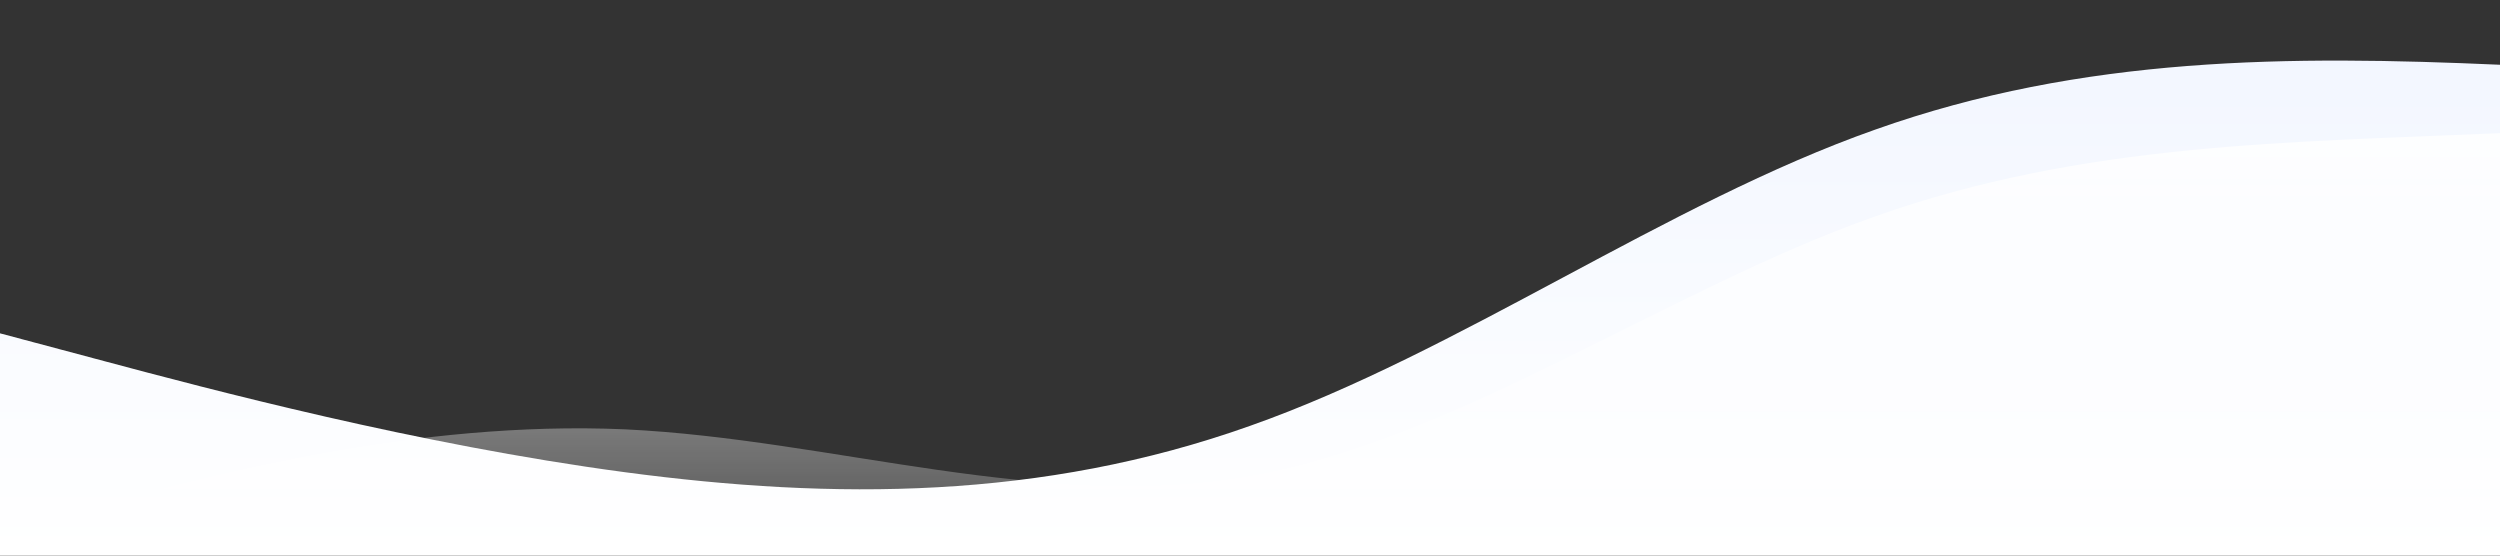 <?xml version="1.0" standalone="no"?>
<svg xmlns:xlink="http://www.w3.org/1999/xlink" id="wave" style="transform:rotate(0deg); transition: 0.3s" viewBox="0 0 1440 320" version="1.1" xmlns="http://www.w3.org/2000/svg"><rect x="0" y="0" width="1440" height="320" fill="#333333" stroke="none"/><defs><linearGradient id="sw-gradient-0" x1="0" x2="0" y1="1" y2="0"><stop stop-color="rgba(255, 255, 255, 1)" offset="0%"/><stop stop-color="rgba(241.233, 245.673, 255, 1)" offset="100%"/></linearGradient></defs><path style="transform:translate(0, 0px); opacity:1" fill="url(#sw-gradient-0)" d="M0,192L60,208C120,224,240,256,360,272C480,288,600,288,720,245.3C840,203,960,117,1080,74.7C1200,32,1320,32,1440,37.3C1560,43,1680,53,1800,80C1920,107,2040,149,2160,149.3C2280,149,2400,107,2520,74.7C2640,43,2760,21,2880,53.3C3000,85,3120,171,3240,186.7C3360,203,3480,149,3600,117.3C3720,85,3840,75,3960,85.3C4080,96,4200,128,4320,122.7C4440,117,4560,75,4680,96C4800,117,4920,203,5040,234.7C5160,267,5280,245,5400,234.7C5520,224,5640,224,5760,197.3C5880,171,6000,117,6120,85.3C6240,53,6360,43,6480,48C6600,53,6720,75,6840,90.7C6960,107,7080,117,7200,117.3C7320,117,7440,107,7560,85.3C7680,64,7800,32,7920,21.3C8040,11,8160,21,8280,37.3C8400,53,8520,75,8580,85.3L8640,96L8640,320L8580,320C8520,320,8400,320,8280,320C8160,320,8040,320,7920,320C7800,320,7680,320,7560,320C7440,320,7320,320,7200,320C7080,320,6960,320,6840,320C6720,320,6600,320,6480,320C6360,320,6240,320,6120,320C6000,320,5880,320,5760,320C5640,320,5520,320,5400,320C5280,320,5160,320,5040,320C4920,320,4800,320,4680,320C4560,320,4440,320,4320,320C4200,320,4080,320,3960,320C3840,320,3720,320,3600,320C3480,320,3360,320,3240,320C3120,320,3000,320,2880,320C2760,320,2640,320,2520,320C2400,320,2280,320,2160,320C2040,320,1920,320,1800,320C1680,320,1560,320,1440,320C1320,320,1200,320,1080,320C960,320,840,320,720,320C600,320,480,320,360,320C240,320,120,320,60,320L0,320Z"/><defs><linearGradient id="sw-gradient-1" x1="0" x2="0" y1="1" y2="0"><stop stop-color="rgba(255, 255, 255, 0)" offset="0%"/><stop stop-color="rgba(255, 255, 255, 1)" offset="100%"/></linearGradient></defs><path style="transform:translate(0, 50px); opacity:0.9" fill="url(#sw-gradient-1)" d="M0,256L60,240C120,224,240,192,360,197.3C480,203,600,245,720,224C840,203,960,117,1080,74.7C1200,32,1320,32,1440,26.7C1560,21,1680,11,1800,48C1920,85,2040,171,2160,208C2280,245,2400,235,2520,240C2640,245,2760,267,2880,266.7C3000,267,3120,245,3240,240C3360,235,3480,245,3600,218.7C3720,192,3840,128,3960,96C4080,64,4200,64,4320,85.3C4440,107,4560,149,4680,160C4800,171,4920,149,5040,133.3C5160,117,5280,107,5400,112C5520,117,5640,139,5760,128C5880,117,6000,75,6120,69.3C6240,64,6360,96,6480,112C6600,128,6720,128,6840,133.3C6960,139,7080,149,7200,149.3C7320,149,7440,139,7560,138.7C7680,139,7800,149,7920,165.3C8040,181,8160,203,8280,176C8400,149,8520,75,8580,37.3L8640,0L8640,320L8580,320C8520,320,8400,320,8280,320C8160,320,8040,320,7920,320C7800,320,7680,320,7560,320C7440,320,7320,320,7200,320C7080,320,6960,320,6840,320C6720,320,6600,320,6480,320C6360,320,6240,320,6120,320C6000,320,5880,320,5760,320C5640,320,5520,320,5400,320C5280,320,5160,320,5040,320C4920,320,4800,320,4680,320C4560,320,4440,320,4320,320C4200,320,4080,320,3960,320C3840,320,3720,320,3600,320C3480,320,3360,320,3240,320C3120,320,3000,320,2880,320C2760,320,2640,320,2520,320C2400,320,2280,320,2160,320C2040,320,1920,320,1800,320C1680,320,1560,320,1440,320C1320,320,1200,320,1080,320C960,320,840,320,720,320C600,320,480,320,360,320C240,320,120,320,60,320L0,320Z"/></svg>